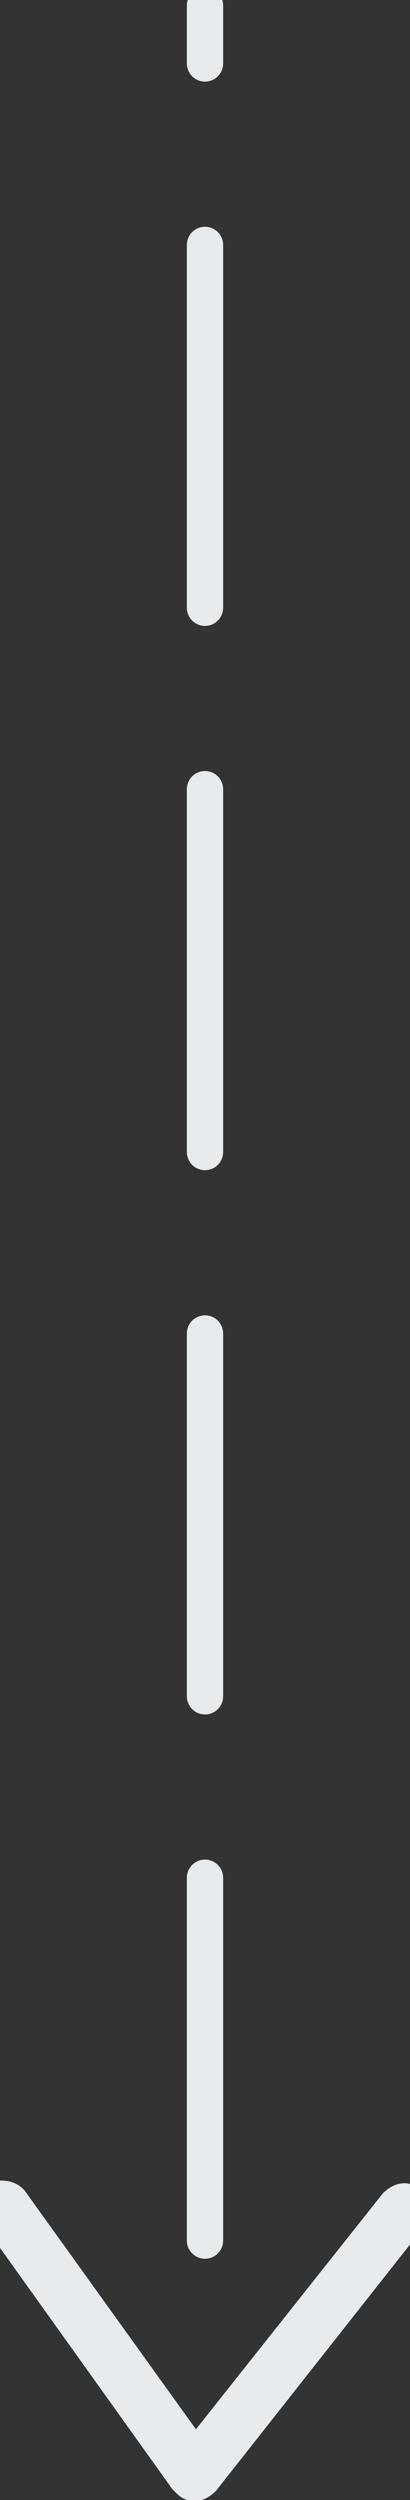 <svg version="1.1" id="Layer_1" xmlns="http://www.w3.org/2000/svg" xmlns:xlink="http://www.w3.org/1999/xlink" x="0" y="0" viewBox="0 0 22.6 137.8" xml:space="preserve" enable-background="new 0 0 22.6 137.8"><rect x="0" y="0" width="22.6" height="137.8" fill="#333333" stroke="none"/><style type="text/css">.st0{fill:none;stroke:#e8ebed;stroke-width:2;stroke-linecap:round;stroke-linejoin:round;stroke-dasharray:20,10}.st1{fill:#e8ebed}</style><g id="Group_384" transform="translate(1 0.999)"><path id="Path_914_00000055664924918347353380000007718111364576338817_" class="st0" d="M10.3,122.5V-0.7"/><path id="Path_915" class="st1" d="M-2.2,120.6c0,0.3,0.1,0.7,0.2,0.9l10.5,14.7c0.1,0.1,0.2,0.2,0.3,0.3c0.7,0.6,1.5,0.4,2.1-0.2 l11.5-14.6c0.4-0.7,0.3-1.5-0.2-2c-0.7-0.6-1.5-0.4-2.1,0.2l-10.3,13l-9.4-13.1c-0.2-0.3-0.7-0.6-1.2-0.6 C-1.5,119.1-2.2,119.8-2.2,120.6"/></g></svg>